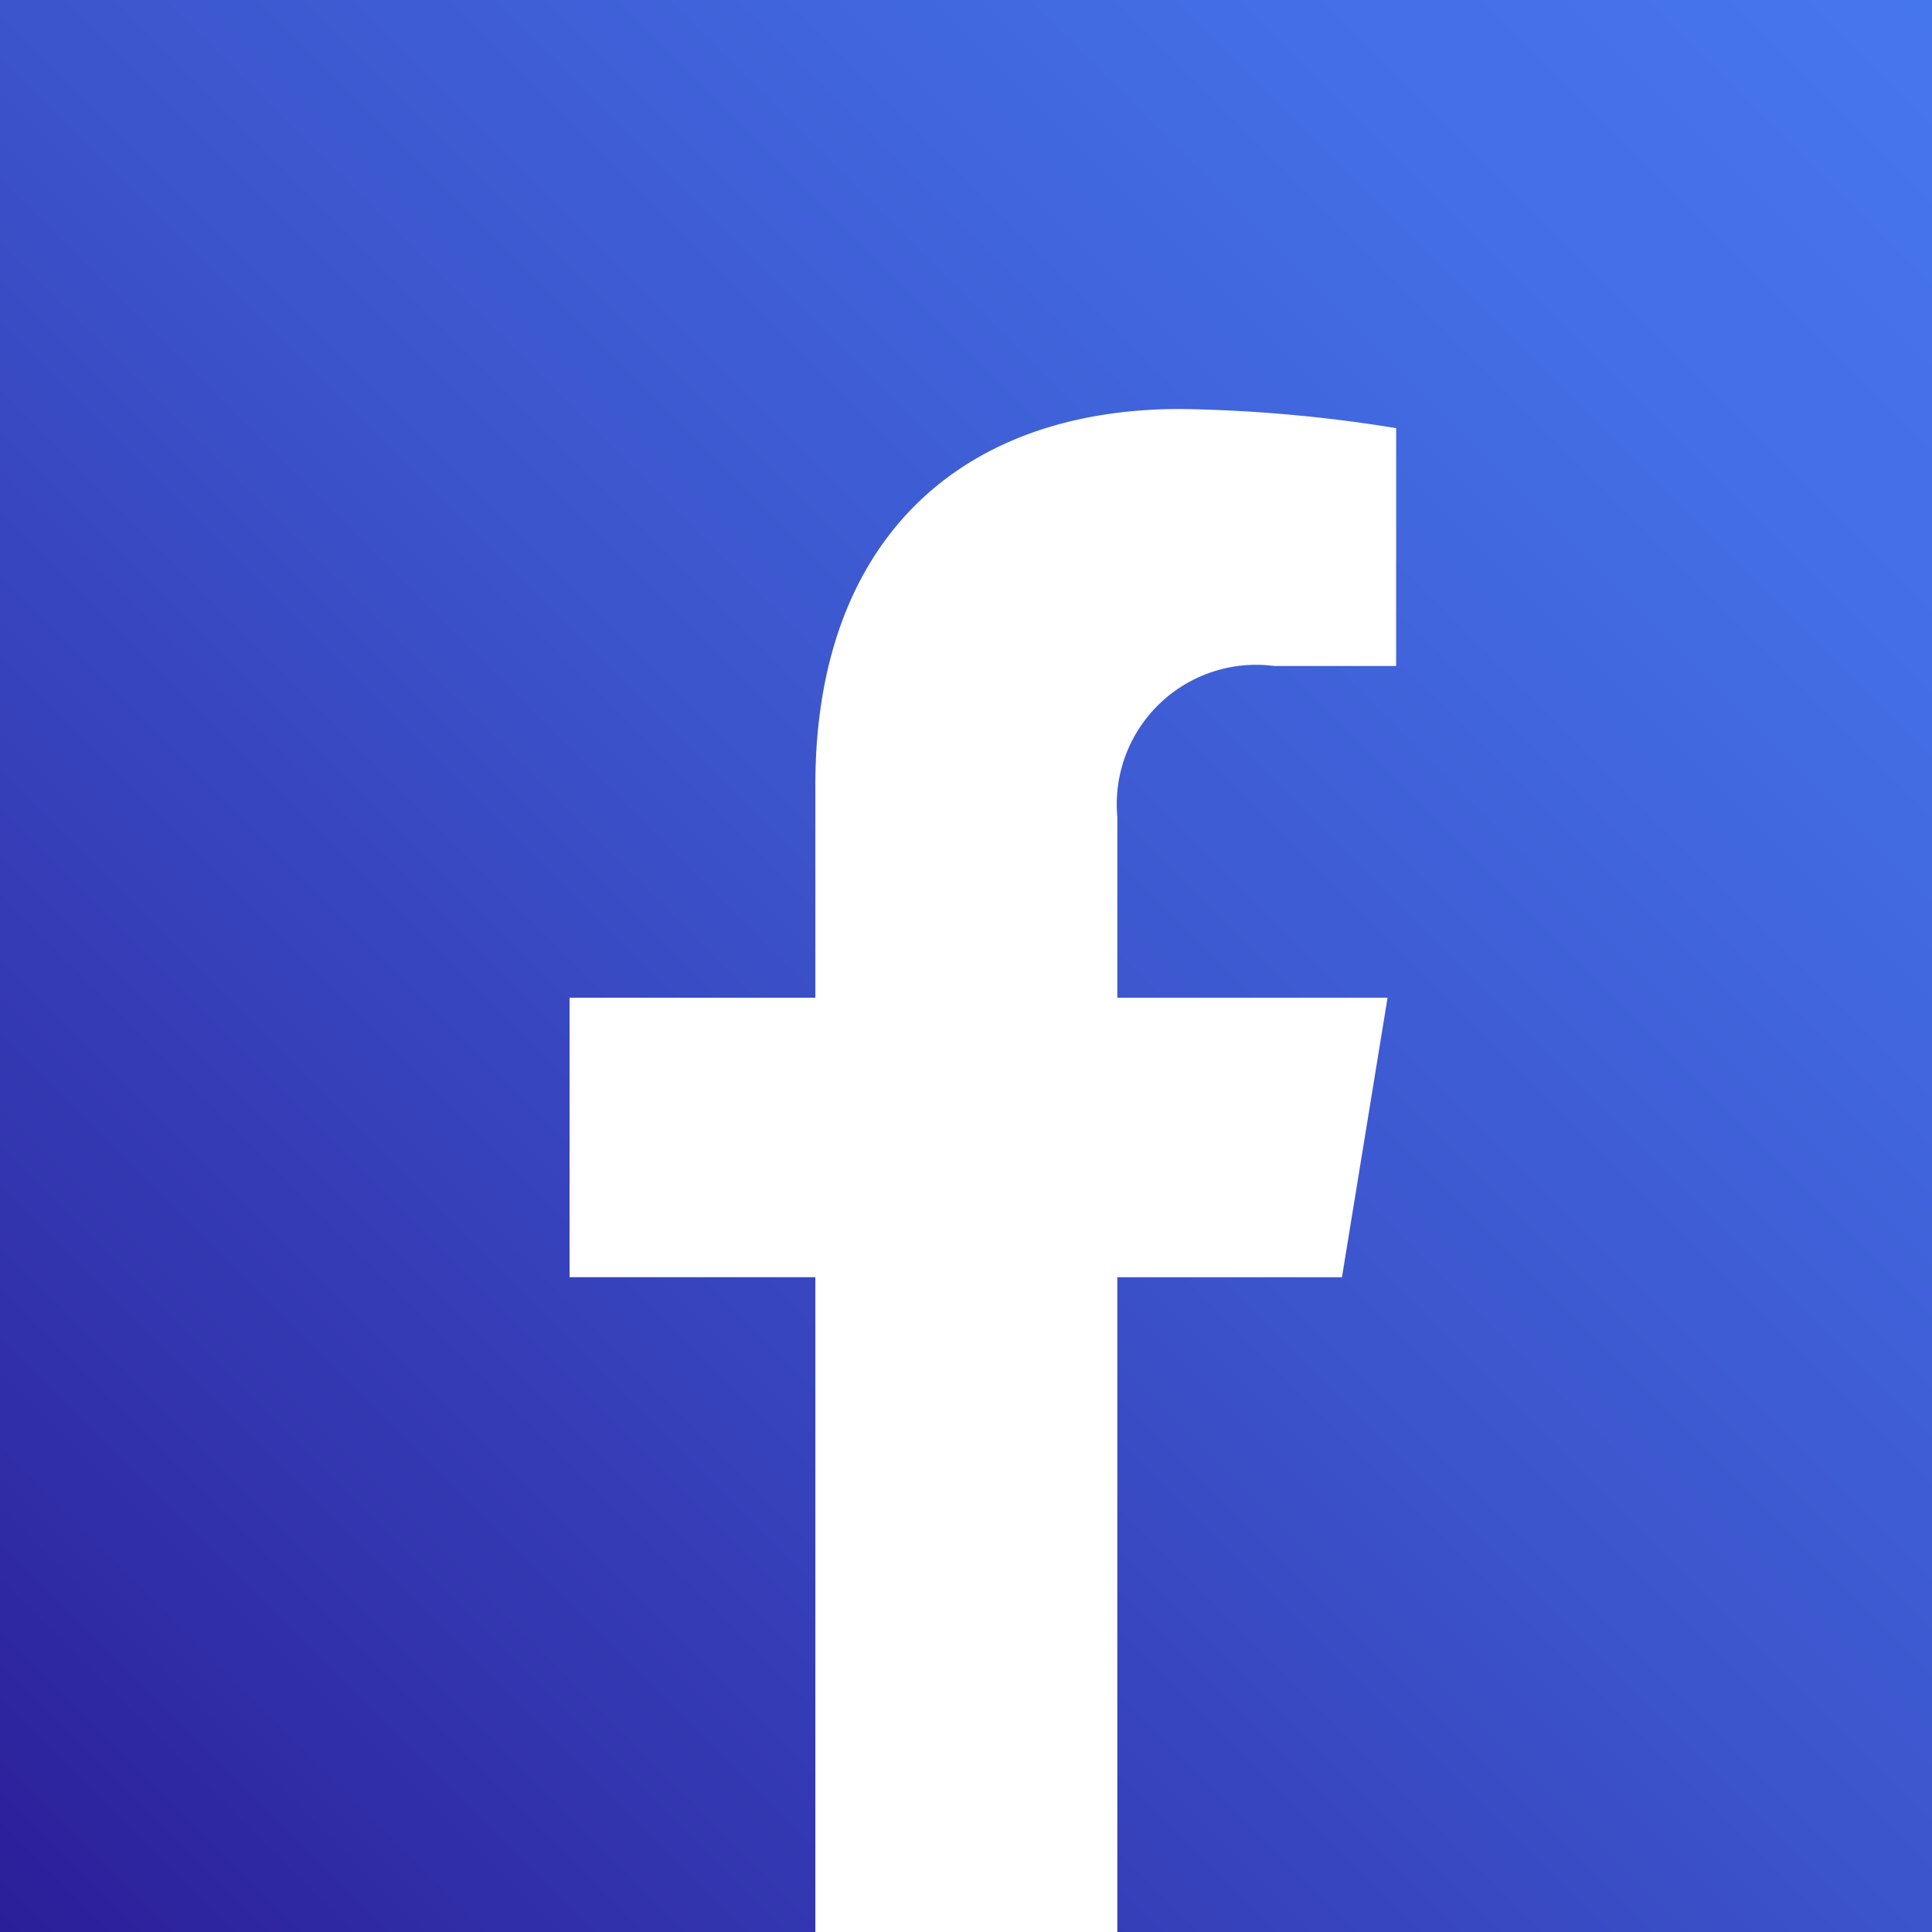 <svg xmlns="http://www.w3.org/2000/svg" xmlns:xlink="http://www.w3.org/1999/xlink" viewBox="0 0 29.24 29.24"><rect x="0" y="0" width="29.24" height="29.24" fill="#333333" stroke="none"/><defs><style>.cls-1{fill:url(#linear-gradient);}.cls-2{fill:#fff;}</style><linearGradient id="linear-gradient" x1="362.16" y1="92.86" x2="391.4" y2="122.11" gradientTransform="translate(122.11 -362.16) rotate(90)" gradientUnits="userSpaceOnUse"><stop offset="0" stop-color="#4676ed"/><stop offset="0.19" stop-color="#436de4"/><stop offset="0.49" stop-color="#3c55cd"/><stop offset="0.87" stop-color="#302ea8"/><stop offset="1" stop-color="#2b1e99"/></linearGradient></defs><g id="ELEMENTS"><polyline class="cls-1" points="12.34 29.24 0 29.24 0 0 0 0 29.24 0 29.24 0 29.24 29.24 16.91 29.24"/><path class="cls-2" d="M20.31,19.33,21,15.1H16.91V12.36a2.11,2.11,0,0,1,2.38-2.28h1.84V6.48a22.08,22.08,0,0,0-3.27-.29c-3.34,0-5.52,2-5.52,5.69V15.1H8.62v4.23h3.72v9.91h4.57V19.33Z"/></g></svg>